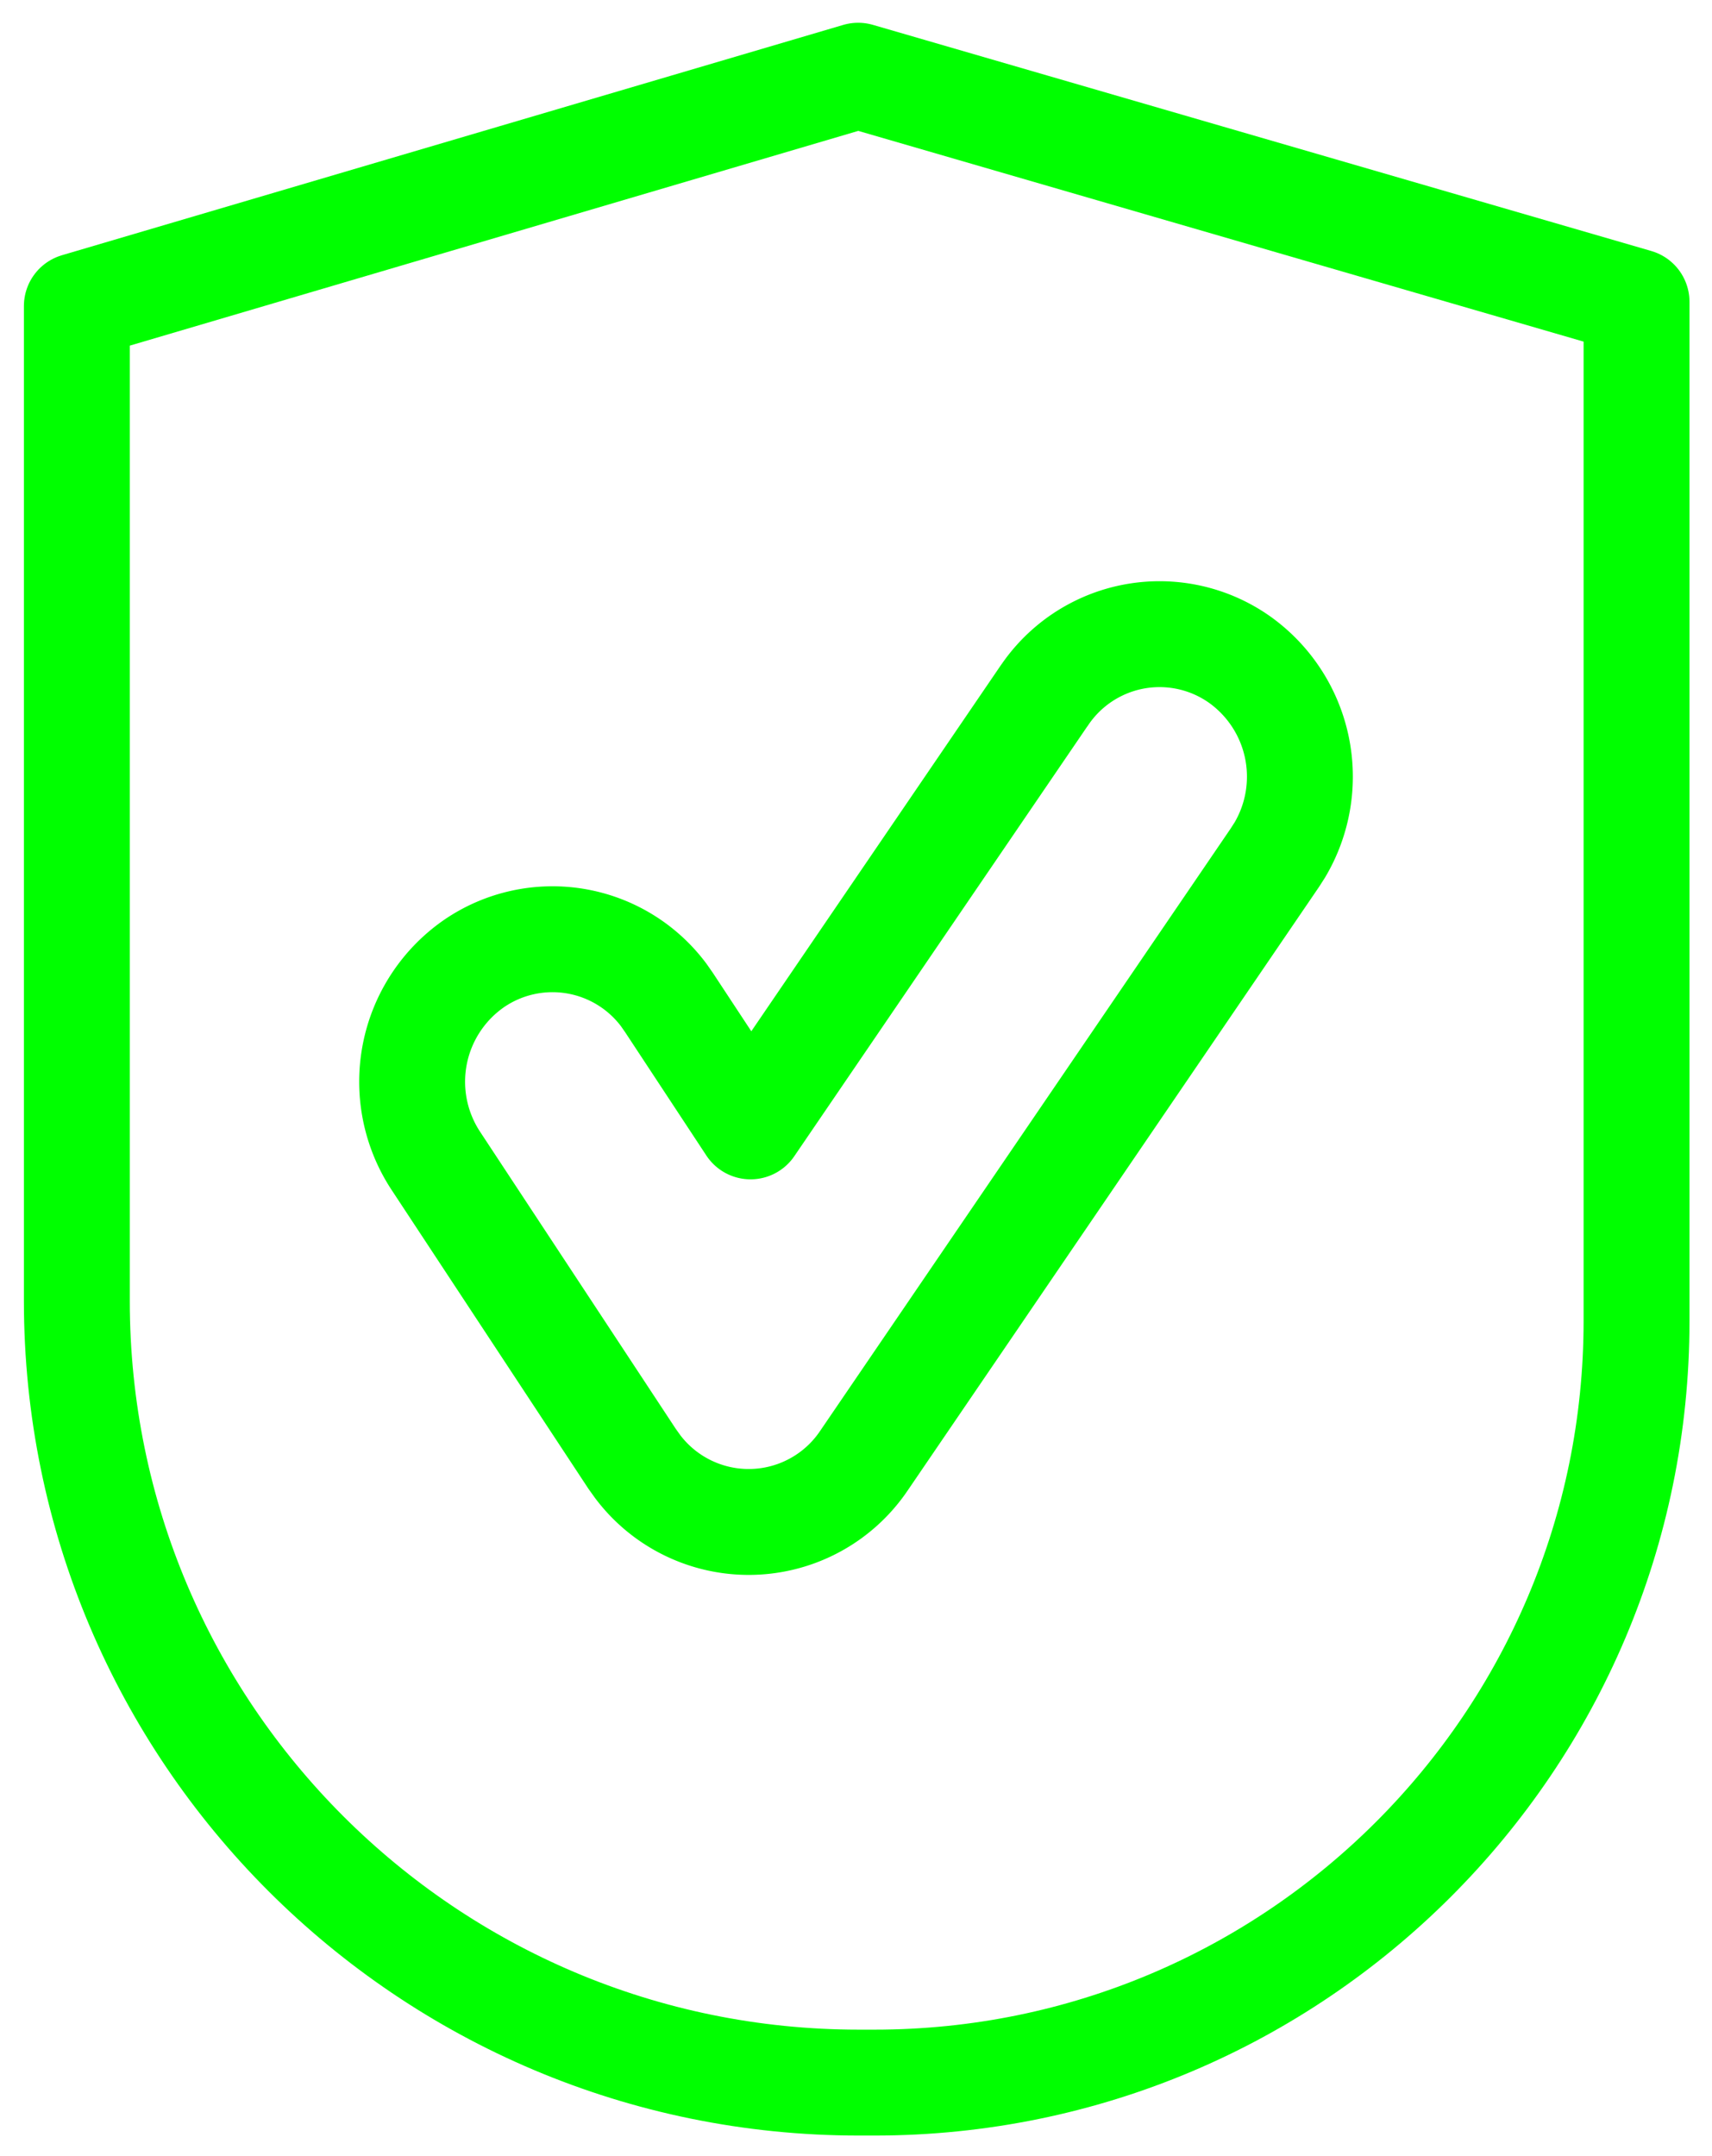 <svg width="27" height="34" xmlns="http://www.w3.org/2000/svg"><g transform="translate(1 1)" stroke="#0F0" stroke-width="1.67" fill="none" fill-rule="evenodd" stroke-linecap="round" stroke-linejoin="round"><path d="M.212 3.826L12.534.194 24.81 3.76v16.068c0 6.634-5.381 12.013-12.02 12.013h-.246C5.733 31.84.212 26.323.212 19.516V3.826z"/><path d="M15.47 9.968a2.19 2.19 0 0 1 3.077-.569 2.268 2.268 0 0 1 .639 3.001l-.08.125-6.48 9.507a2.192 2.192 0 0 1-3.57.094l-.088-.123-3.094-4.697a2.268 2.268 0 0 1 .608-3.116 2.19 2.19 0 0 1 2.987.502l.081.116 1.287 1.954 4.632-6.794z"/></g></svg>